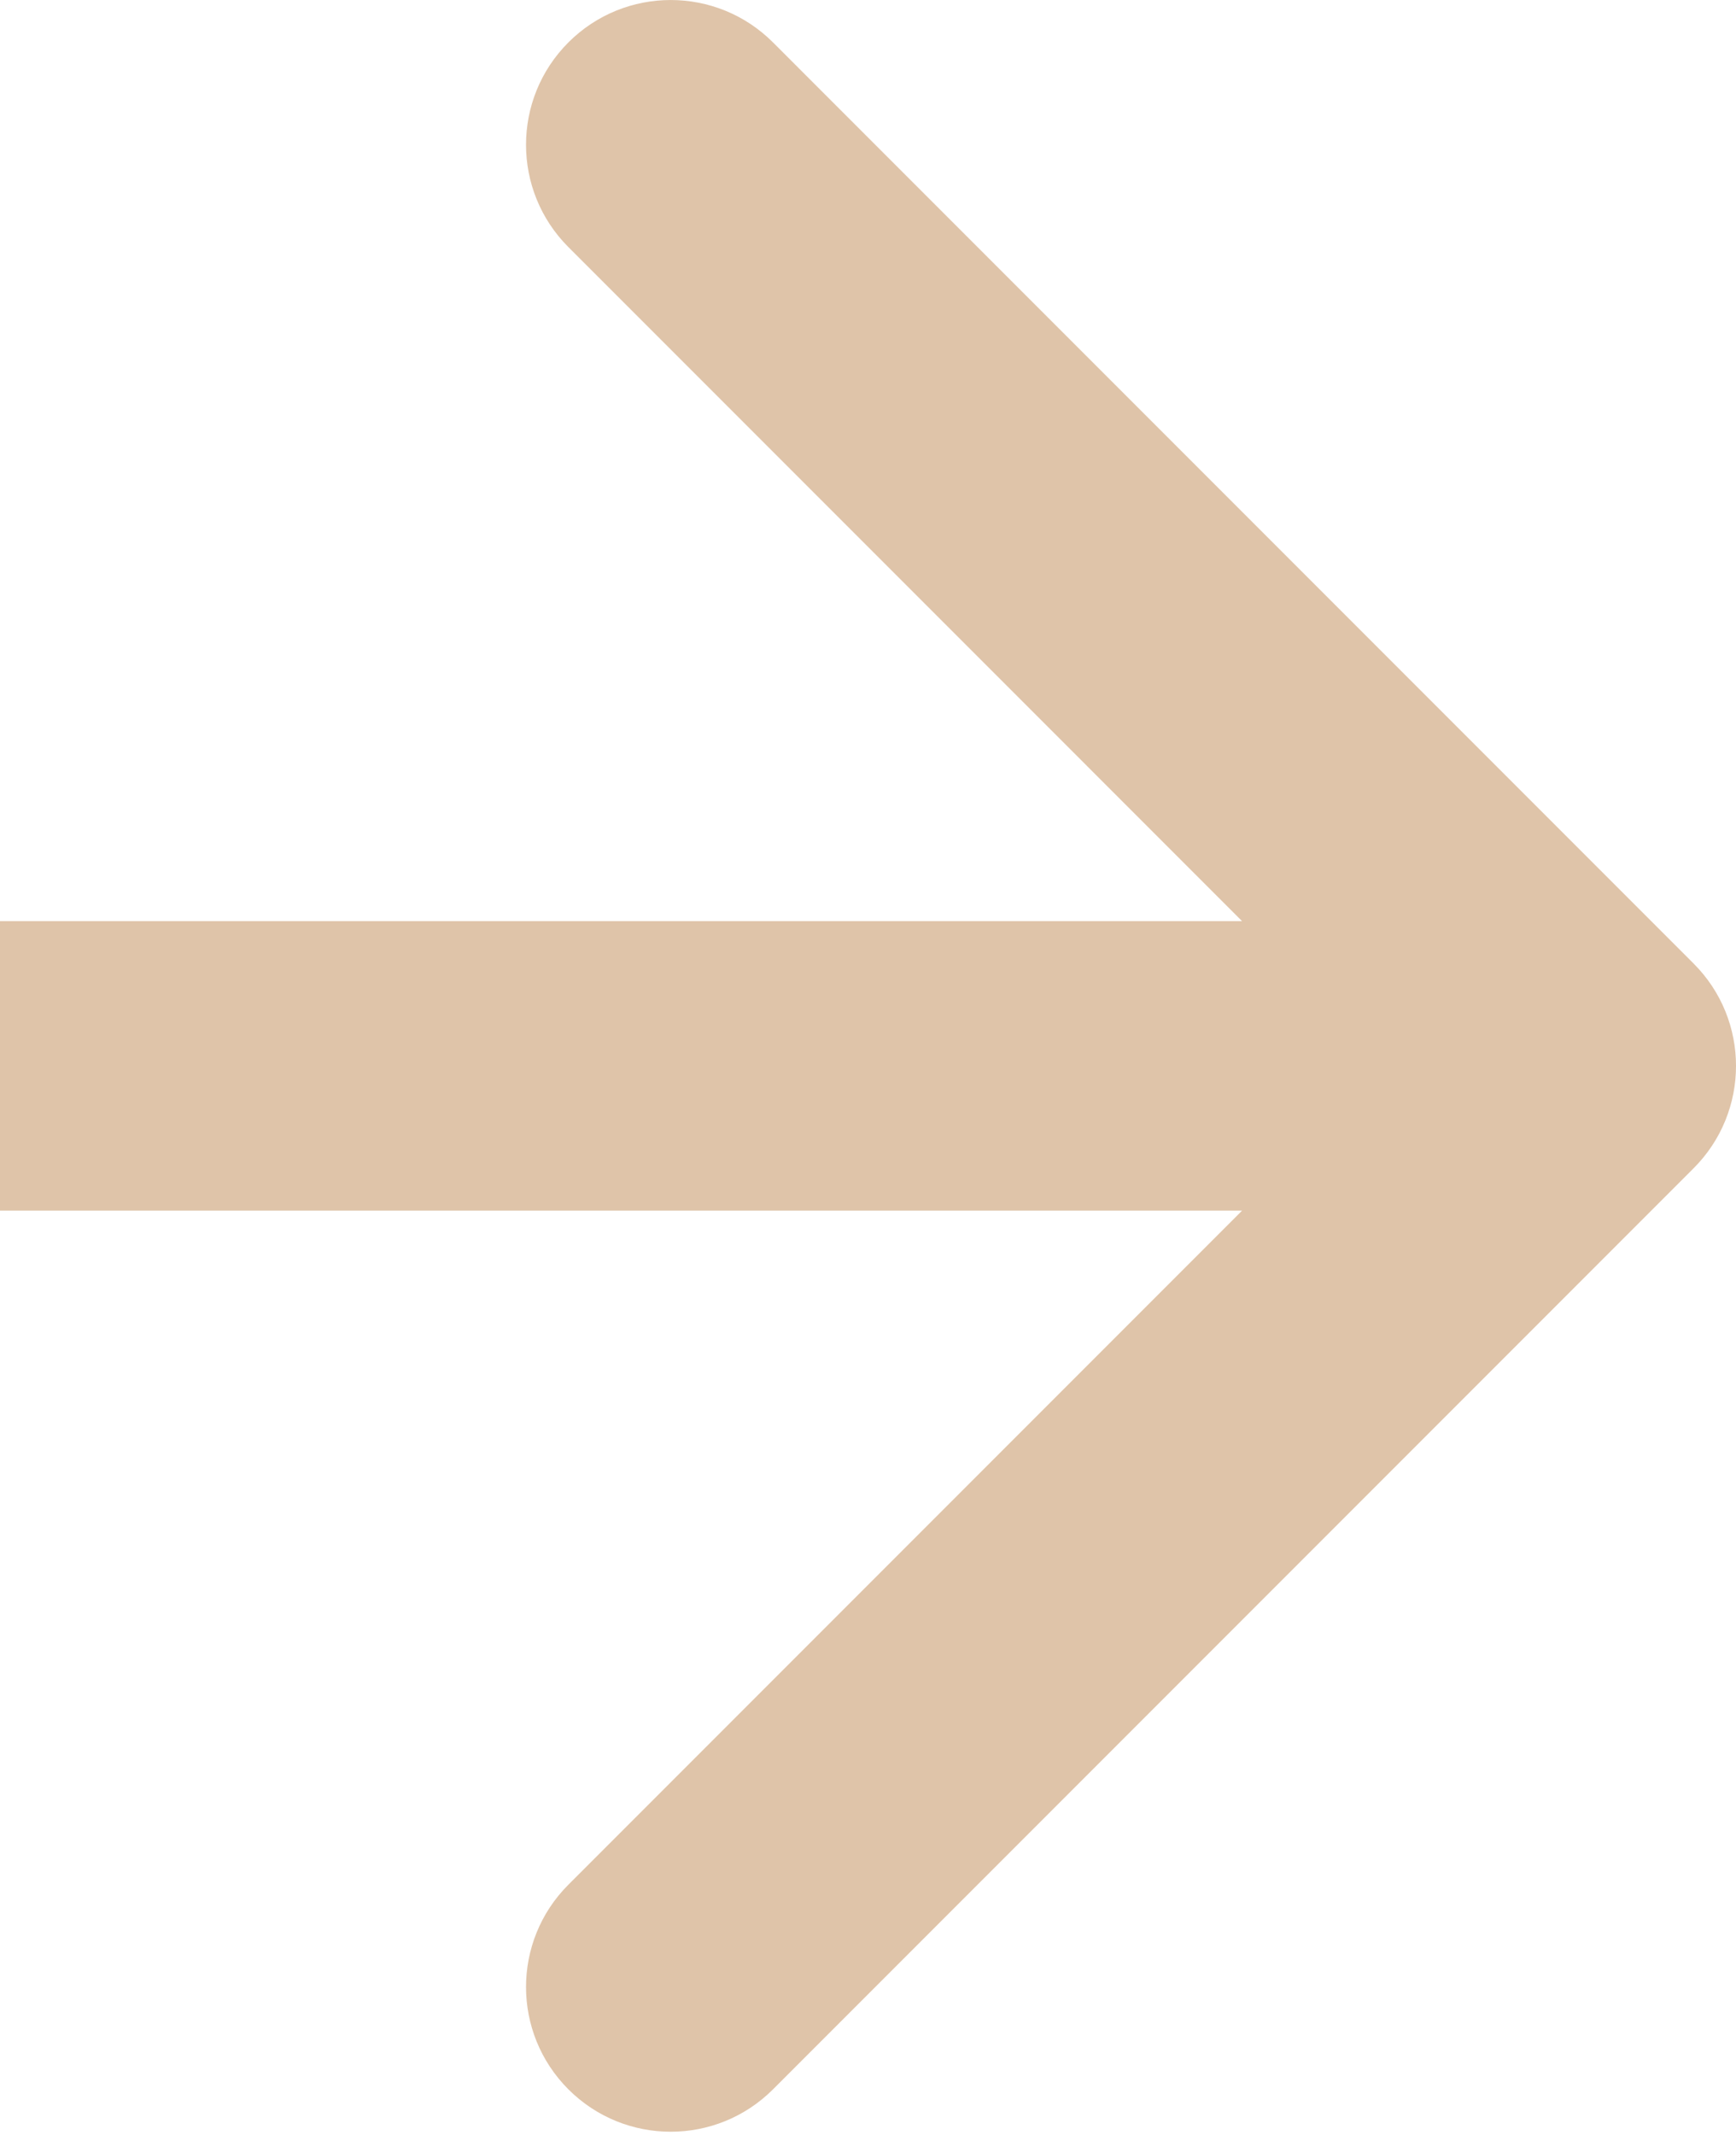 <?xml version="1.0" encoding="UTF-8"?> <svg xmlns="http://www.w3.org/2000/svg" width="48" height="59" viewBox="0 0 48 59" fill="none"> <path d="M46.828 32.285C48.391 30.722 48.391 28.19 46.828 26.628L21.373 1.172C19.811 -0.39 17.278 -0.39 15.716 1.172C14.154 2.734 14.154 5.267 15.716 6.829L38.343 29.456L15.716 52.084C14.154 53.646 14.154 56.178 15.716 57.74C17.278 59.302 19.811 59.302 21.373 57.74L46.828 32.285ZM0 33.456L44 33.456V25.456L0 25.456L0 33.456Z" fill="#DFC4A9"></path> </svg> 
